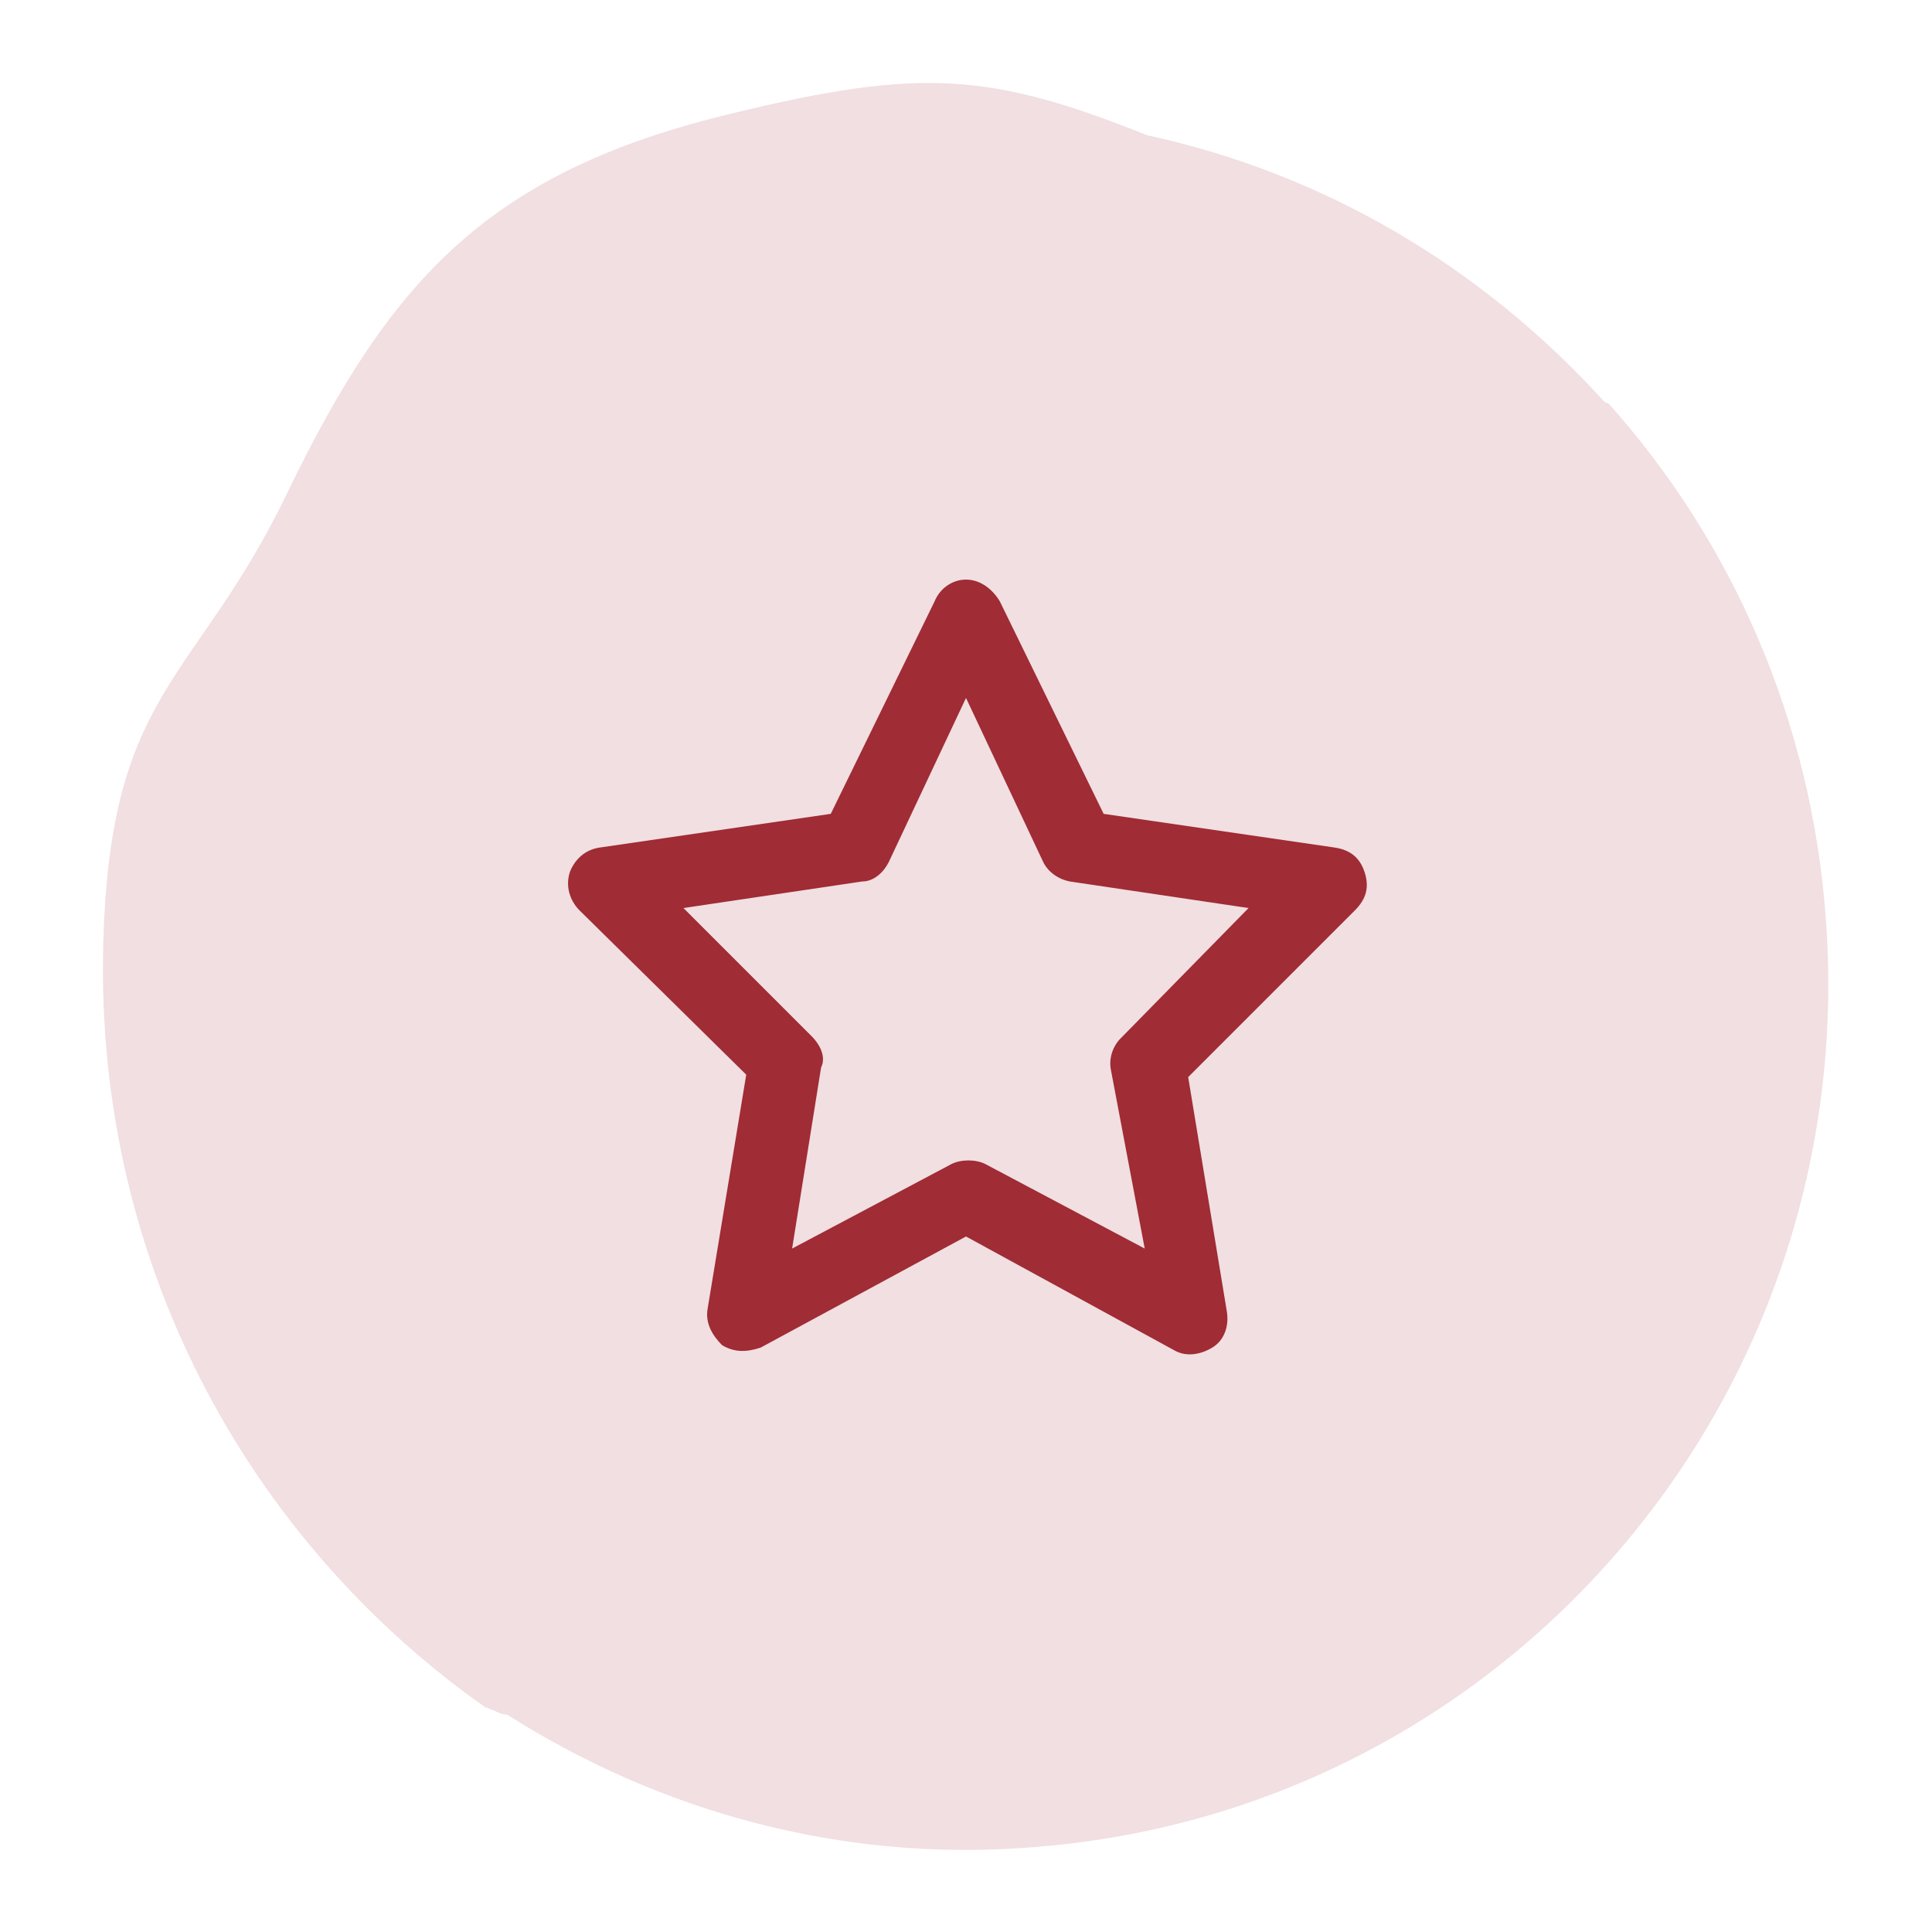 <?xml version="1.0" encoding="utf-8"?>
<!-- Generator: Adobe Illustrator 28.1.0, SVG Export Plug-In . SVG Version: 6.00 Build 0)  -->
<svg version="1.1" id="Layer_1" xmlns="http://www.w3.org/2000/svg" xmlns:xlink="http://www.w3.org/1999/xlink" x="0px" y="0px"
	 viewBox="0 0 80 80" style="enable-background:new 0 0 80 80;" xml:space="preserve">
<style type="text/css">
	.st0{fill:#F1DFE1;}
	.st1{fill:#A02C35;}
</style>
<path class="st0" d="M75.6,38c-0.6-8.2-3.9-15.6-9-21.3c-0.1,0-0.2-0.1-0.2-0.1c-5-5.5-11.5-9.4-18.9-11C41,3,38.1,2.8,30.3,4.7
	c-10,2.4-14.1,6.8-18.4,15.7c-3.7,7.7-7.2,8.1-7.6,18c-0.6,13.7,6,25.4,15.8,32.3c0.1,0,0.2,0.1,0.3,0.1c0.2,0.1,0.4,0.2,0.6,0.2
	c6.3,4,13.8,6.1,21.6,5.5C62.3,75.1,77.1,57.9,75.6,38z"/>
<path class="st1" d="M40,24c0.6,0,1.1,0.4,1.4,0.9l4.3,8.8l9.6,1.4c0.6,0.1,1,0.4,1.2,1s0.1,1.1-0.4,1.6l-6.9,6.9l1.6,9.7
	c0.1,0.6-0.1,1.2-0.6,1.5s-1.1,0.4-1.6,0.1L40,51.2l-8.5,4.6c-0.6,0.2-1.1,0.2-1.6-0.1c-0.4-0.4-0.7-0.9-0.6-1.5l1.6-9.7L24,37.7
	c-0.4-0.4-0.6-1-0.4-1.6c0.2-0.5,0.6-0.9,1.2-1l9.6-1.4l4.3-8.8C38.9,24.4,39.4,24,40,24z M40,28.9l-3.2,6.8
	c-0.2,0.4-0.6,0.8-1.1,0.8l-7.4,1.1l5.3,5.3c0.4,0.4,0.6,0.9,0.4,1.3l-1.2,7.5l6.6-3.5c0.4-0.2,1-0.2,1.4,0l6.6,3.5L46,44.3
	c-0.1-0.5,0.1-1,0.4-1.3l5.3-5.4l-7.4-1.1c-0.5-0.1-0.9-0.4-1.1-0.8L40,28.9z"/>
</svg>
